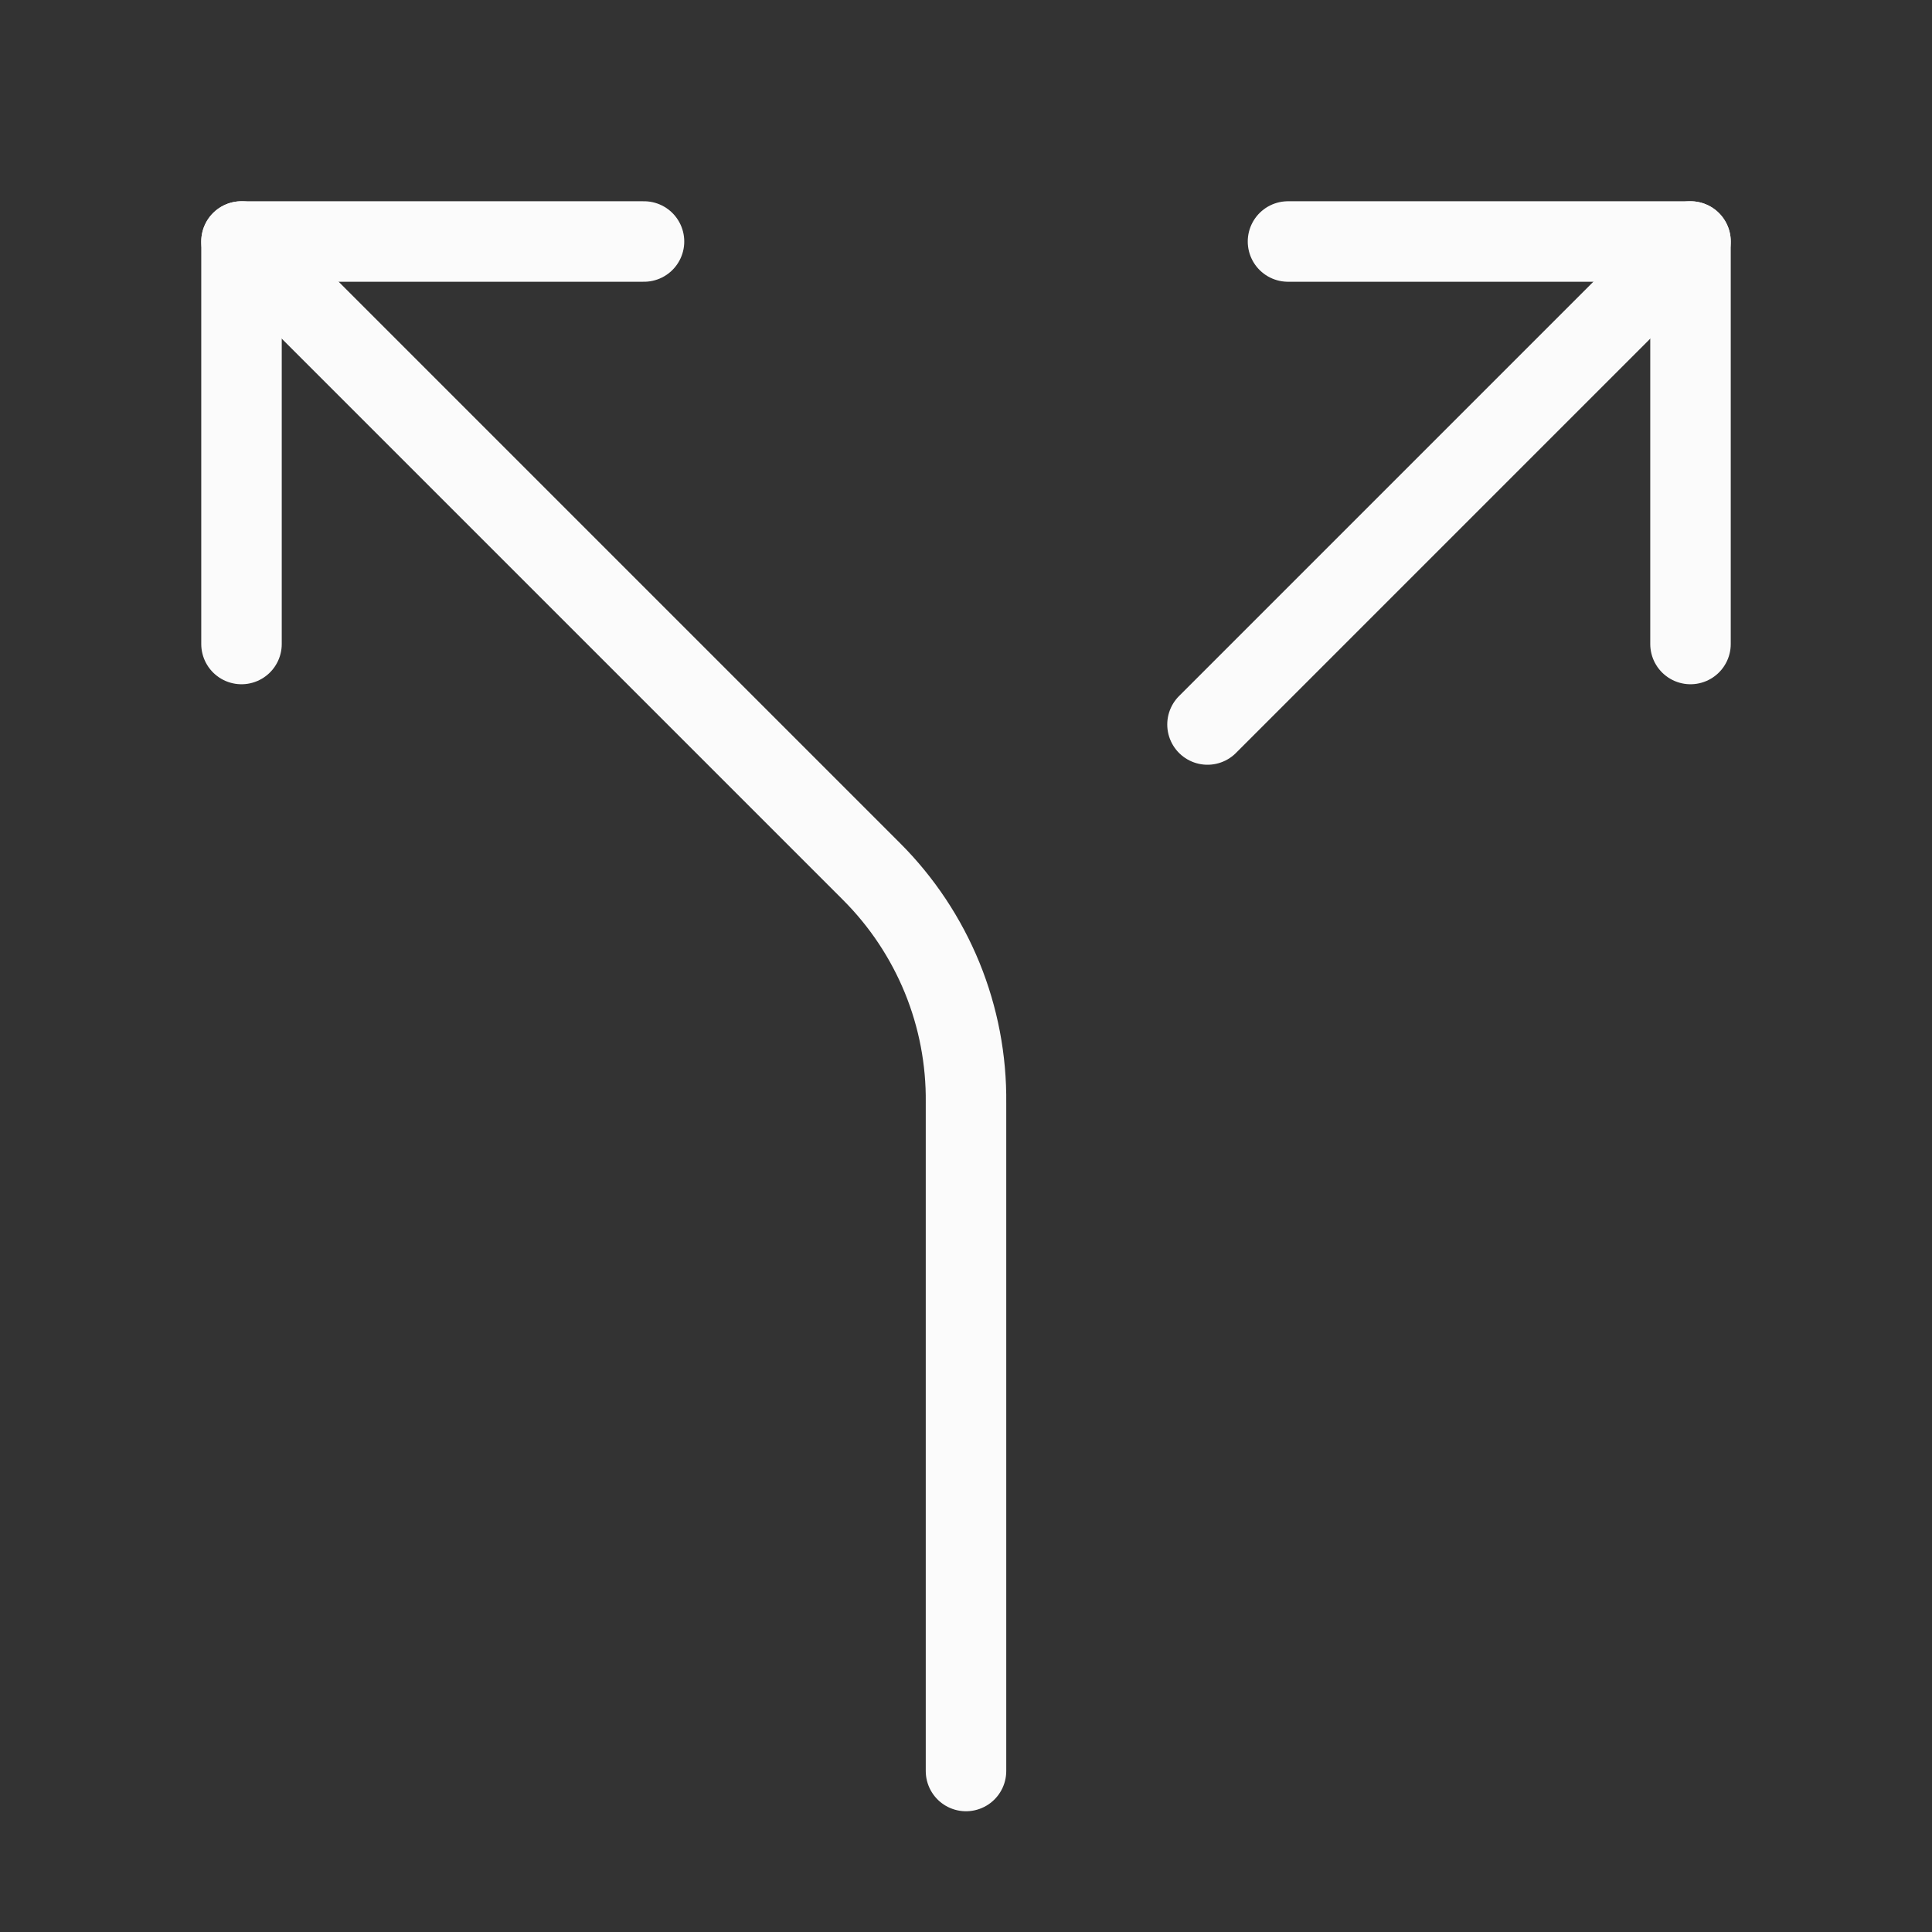 <svg width="24" height="24" viewBox="0 0 24 24" fill="none" xmlns="http://www.w3.org/2000/svg">
<rect x="0" y="0" width="24" height="24" fill="#333333" stroke="none"/>
<path d="M16 3H21V8" stroke="#FBFBFB" stroke-linecap="round" stroke-linejoin="round"/>
<path d="M8 3H3V8" stroke="#FBFBFB" stroke-linecap="round" stroke-linejoin="round"/>
<path d="M12 22V13.7C12.006 13.167 11.905 12.639 11.704 12.146C11.502 11.653 11.205 11.205 10.828 10.828L3 3" stroke="#FBFBFB" stroke-linecap="round" stroke-linejoin="round"/>
<path d="M15 9L21 3" stroke="#FBFBFB" stroke-linecap="round" stroke-linejoin="round"/>
</svg>
